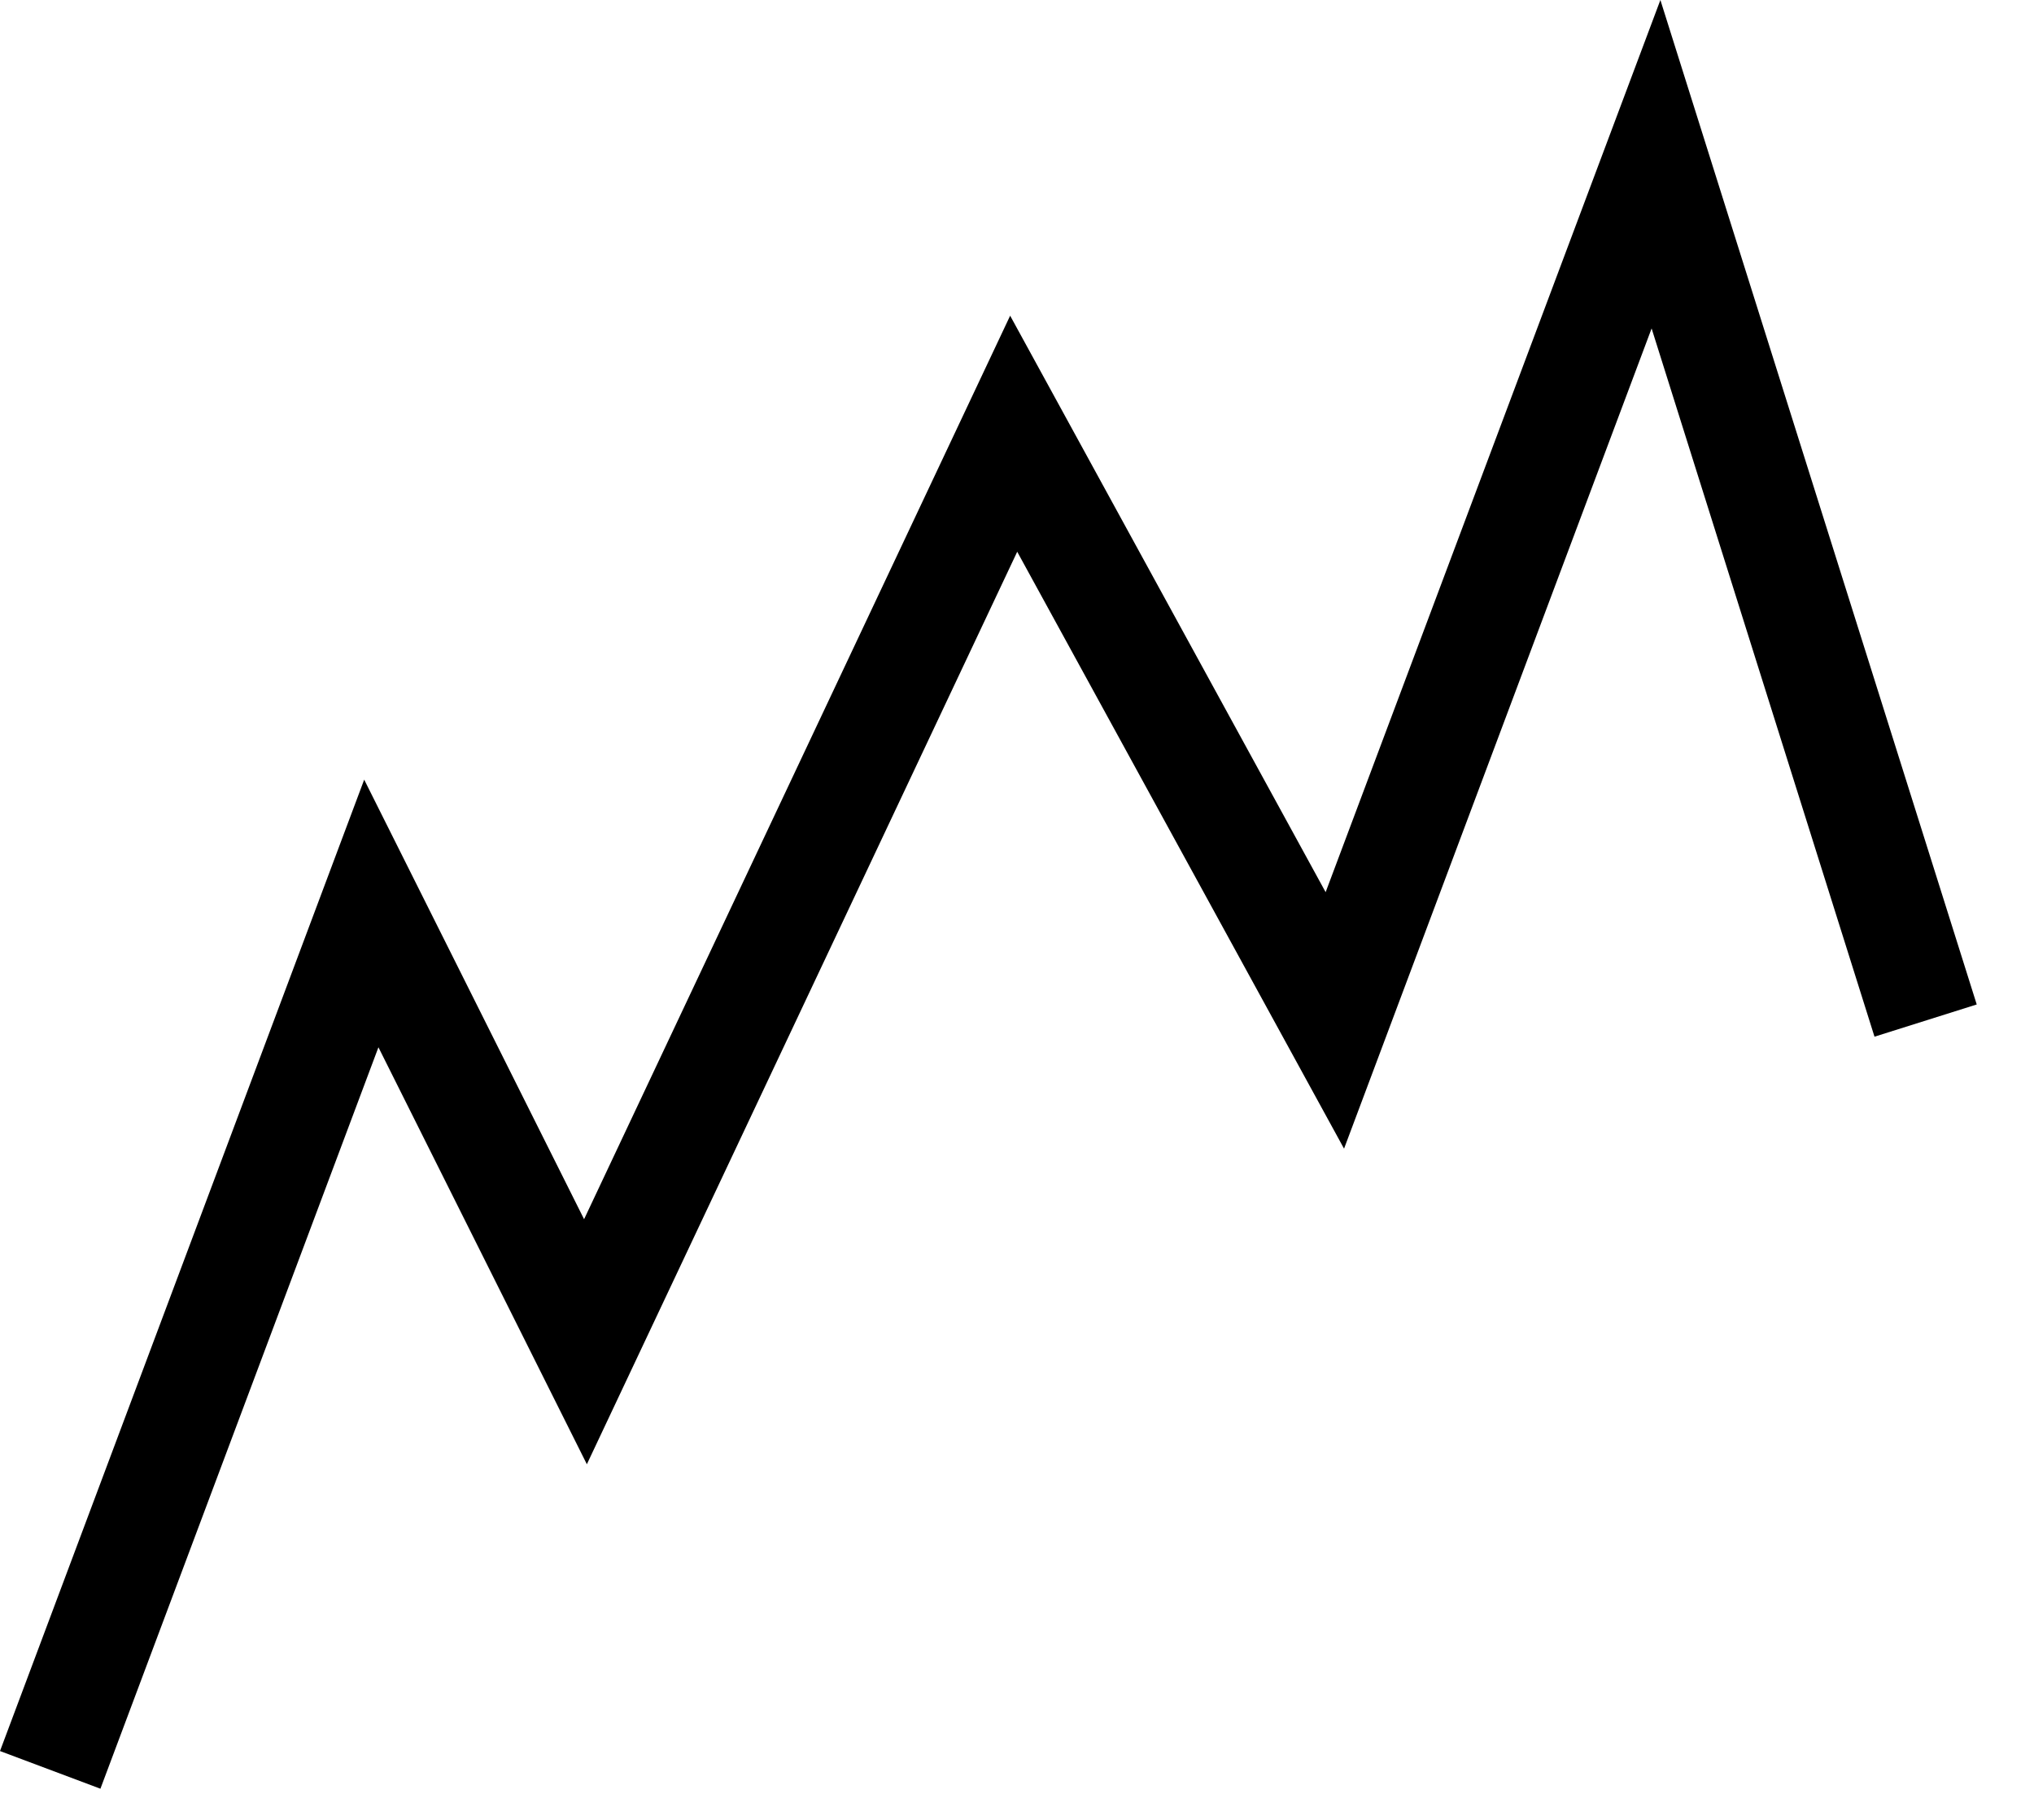 <svg width="19" height="17" fill="none" xmlns="http://www.w3.org/2000/svg"><path fill-rule="evenodd" clip-rule="evenodd" d="M15.51 0l-3.127 8.334-2.947-5.385-3.98 8.44-2.054-4.106L0 16.357l.938.352 2.597-6.926 1.947 3.895 4.02-8.524 3.053 5.576 2.873-7.662 2.082 6.616.955-.301L15.51 0z" fill="#000"/></svg>